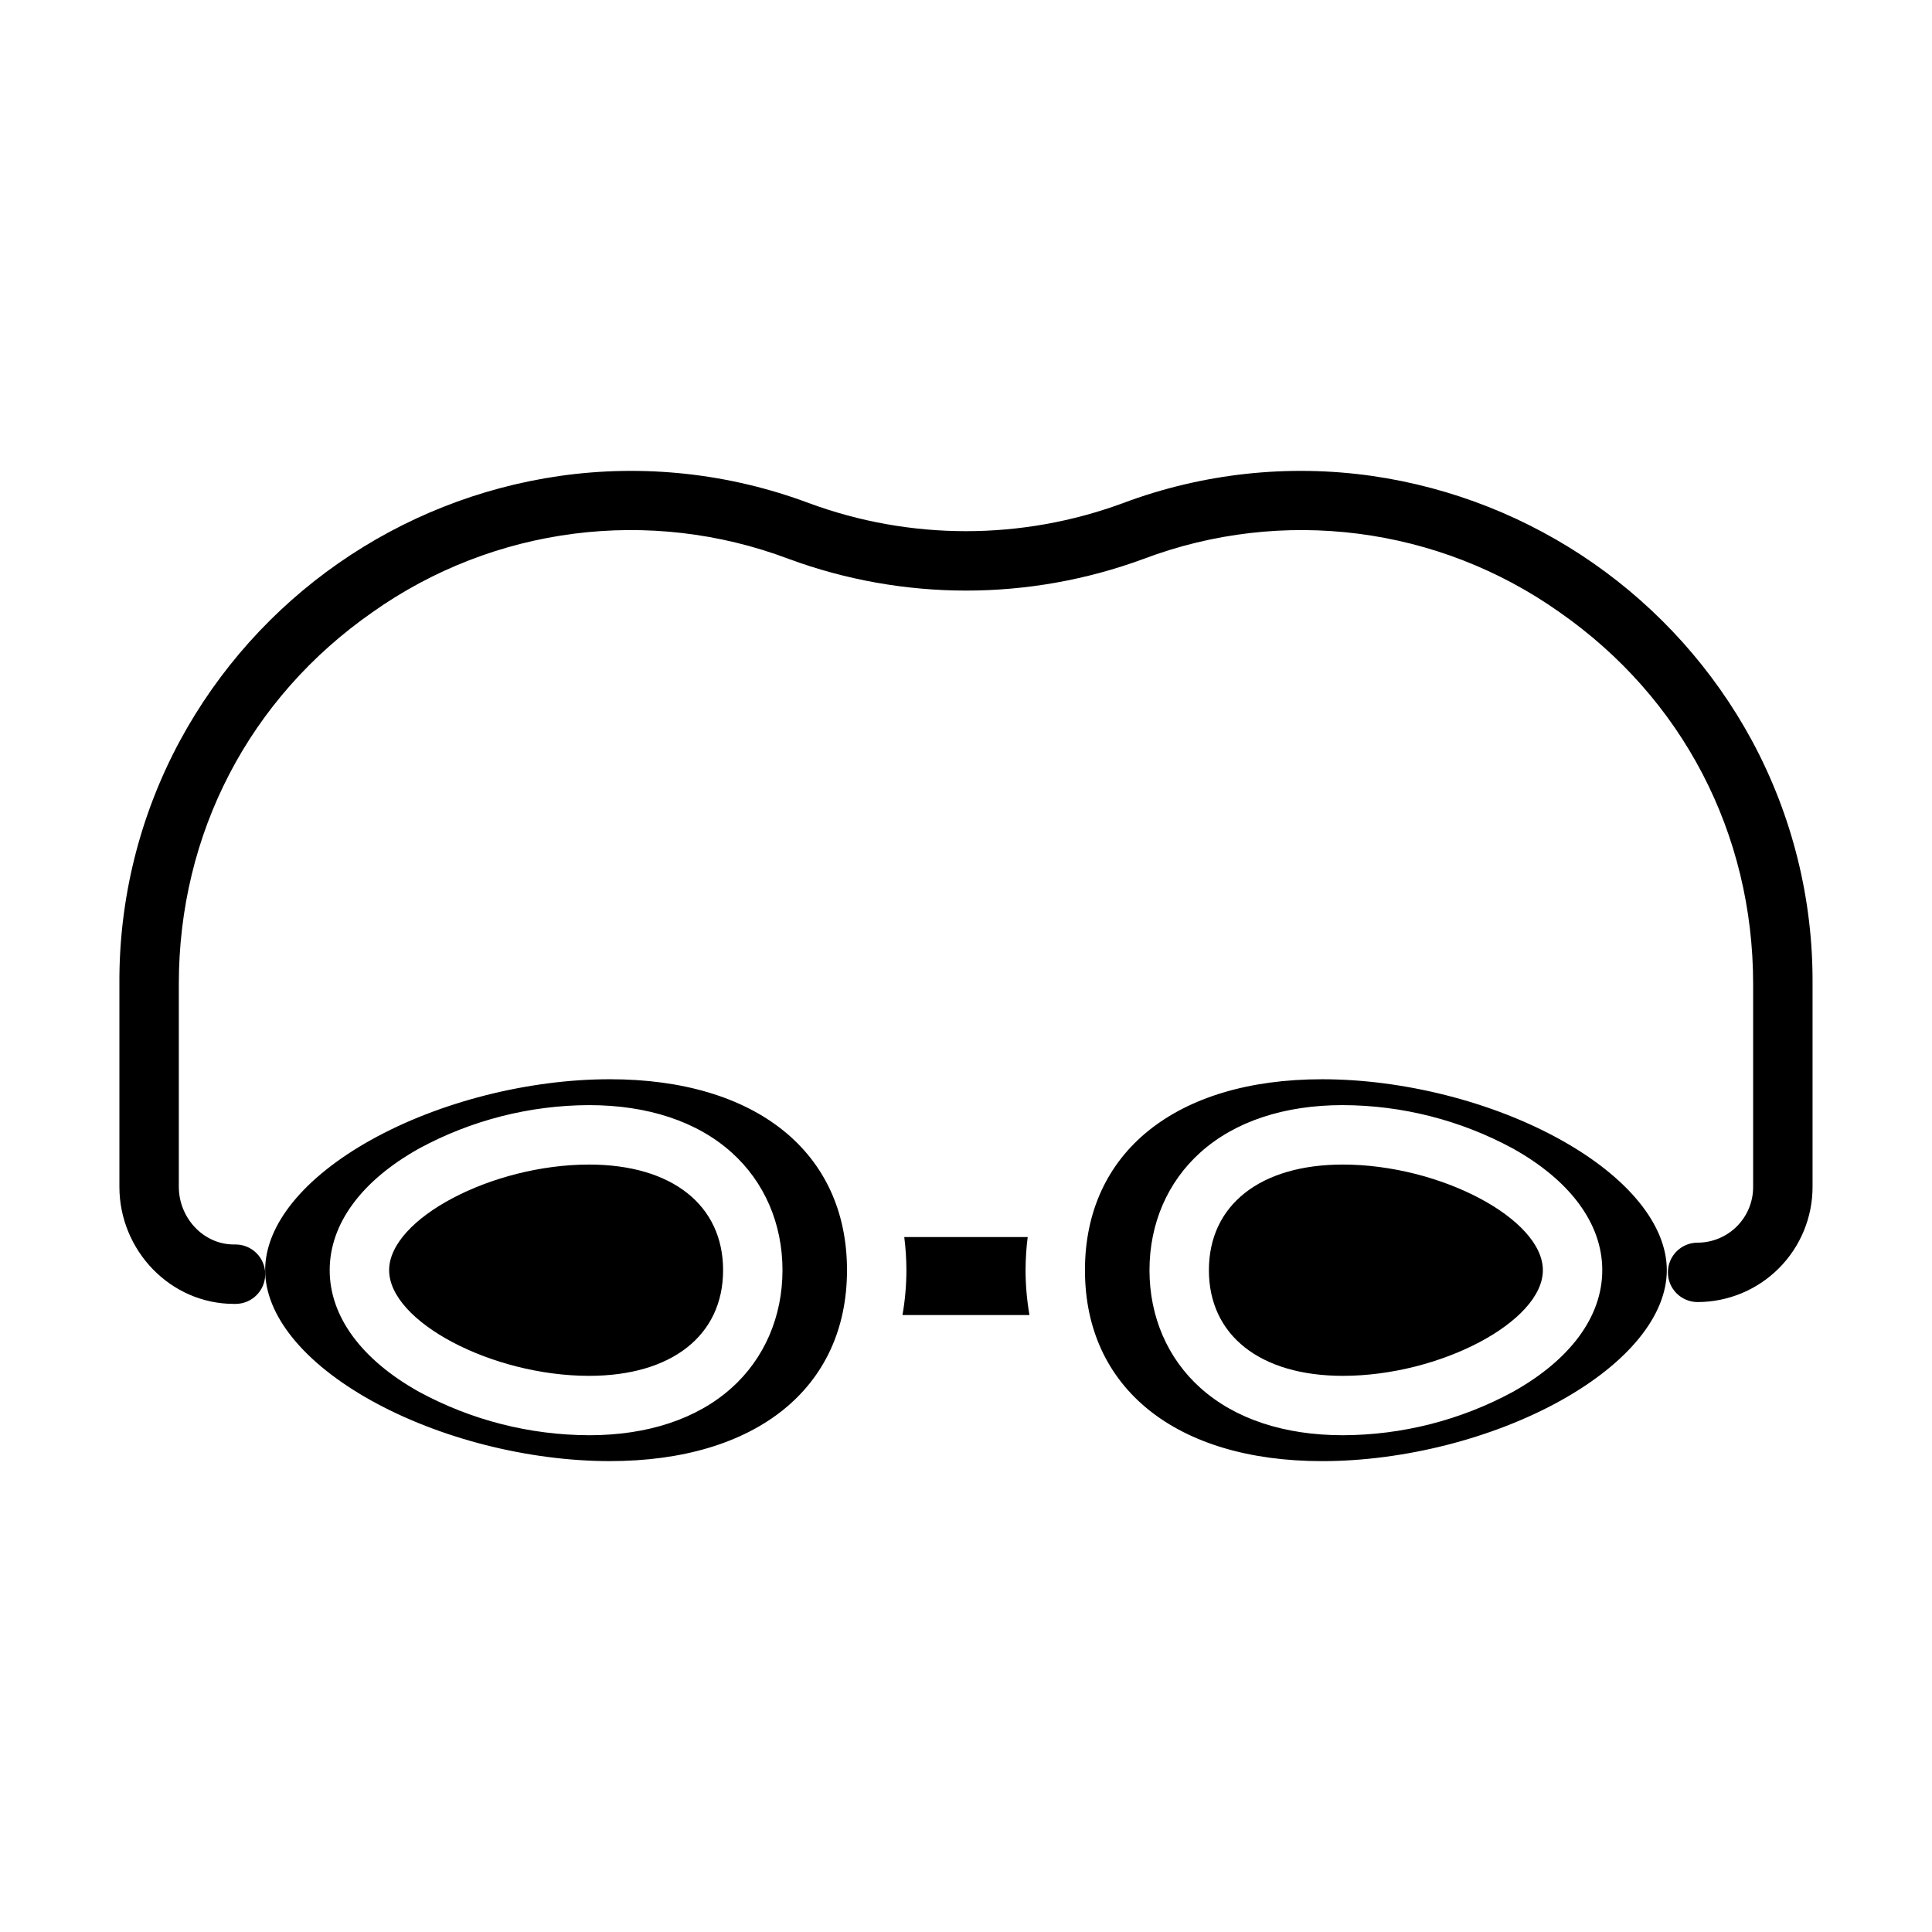 <?xml version="1.0" encoding="UTF-8"?>
<!-- Uploaded to: ICON Repo, www.svgrepo.com, Generator: ICON Repo Mixer Tools -->
<svg fill="#000000" width="800px" height="800px" version="1.1" viewBox="144 144 512 512" xmlns="http://www.w3.org/2000/svg">
 <g>
  <path d="m416.82 492.5c-0.684-3.926-1.031-7.906-1.035-11.891 0.008-2.934 0.195-5.863 0.566-8.773h-32.711c0.371 2.91 0.562 5.84 0.57 8.773-0.008 3.984-0.355 7.965-1.043 11.891z"/>
  <path d="m499.88 452.62c-21.902 0-35.508 10.727-35.508 27.996s13.605 27.996 35.508 27.996c25.754 0 52.996-14.391 52.996-27.996-0.004-13.605-27.242-27.996-52.996-27.996z"/>
  <path d="m300.12 452.62c-25.754 0-52.996 14.391-52.996 27.996s27.238 27.996 52.996 27.996c21.902 0 35.508-10.727 35.508-27.996s-13.609-27.996-35.508-27.996z"/>
  <path d="m305.62 430.01c-21.605 0-45.293 6.027-63.371 16.125-17.781 9.938-27.98 22.5-27.98 34.473s10.199 24.539 27.98 34.477c18.074 10.098 41.762 16.125 63.371 16.125 38.766 0 62.844-19.387 62.844-50.602s-24.082-50.598-62.844-50.598zm32.227 81.828c-9.141 8.188-22.188 12.516-37.738 12.516l0.004-0.004c-15.746-0.047-31.23-4-45.07-11.504-15.266-8.527-23.672-19.977-23.672-32.234 0-12.262 8.406-23.707 23.672-32.234v-0.004c13.84-7.504 29.324-11.457 45.07-11.504 15.547 0 28.598 4.328 37.738 12.516 8.715 7.805 13.516 18.895 13.516 31.227-0.004 12.332-4.805 23.422-13.52 31.23z"/>
  <path d="m585.72 480.61c0-11.973-10.199-24.539-27.98-34.473-18.074-10.098-41.762-16.125-63.371-16.125-38.766 0-62.844 19.387-62.844 50.602 0 31.215 24.082 50.602 62.844 50.602 21.605 0 45.293-6.027 63.371-16.125 17.781-9.938 27.98-22.5 27.98-34.48zm-40.77 32.234-0.004 0.004c-13.84 7.504-29.324 11.457-45.066 11.504-15.547 0-28.598-4.328-37.738-12.516-8.715-7.805-13.516-18.895-13.516-31.227 0-12.336 4.801-23.418 13.516-31.227 9.141-8.188 22.188-12.516 37.738-12.516v0.004c15.742 0.047 31.227 4 45.066 11.504 15.266 8.527 23.672 19.977 23.672 32.234 0 12.262-8.406 23.711-23.672 32.238z"/>
  <path d="m608.33 340.35c-20.582-38.016-57.934-64.055-100.72-70.223-22.258-3.168-44.957-0.688-66.008 7.203-26.859 9.914-56.375 9.914-83.234 0-21.051-7.894-43.754-10.371-66.016-7.203-42.789 6.141-80.145 32.188-100.69 70.223-10.656 19.789-16.164 41.945-16.02 64.422v53.746c0 16.84 13.504 31.027 30.348 31.027h0.426c4.348 0 7.871-3.523 7.871-7.871s-3.523-7.875-7.871-7.875h-0.426c-8.164 0-14.602-7.121-14.602-15.285v-53.742c0-39.852 18.652-75.773 51.355-98.555h-0.004c32.125-22.711 73.422-28 110.23-14.117 30.375 11.215 63.754 11.215 94.129 0 36.785-13.879 78.066-8.59 110.16 14.117 32.699 22.781 51.34 58.703 51.34 98.555v53.746-0.004c0.02 3.918-1.52 7.676-4.281 10.453-2.758 2.777-6.508 4.344-10.422 4.352-4.348-0.008-7.879 3.512-7.883 7.859-0.008 4.348 3.512 7.875 7.859 7.883 8.09-0.012 15.848-3.234 21.559-8.965 5.715-5.727 8.922-13.488 8.914-21.582v-53.742c0.145-22.477-5.363-44.633-16.02-64.422z"/>
 </g>
</svg>